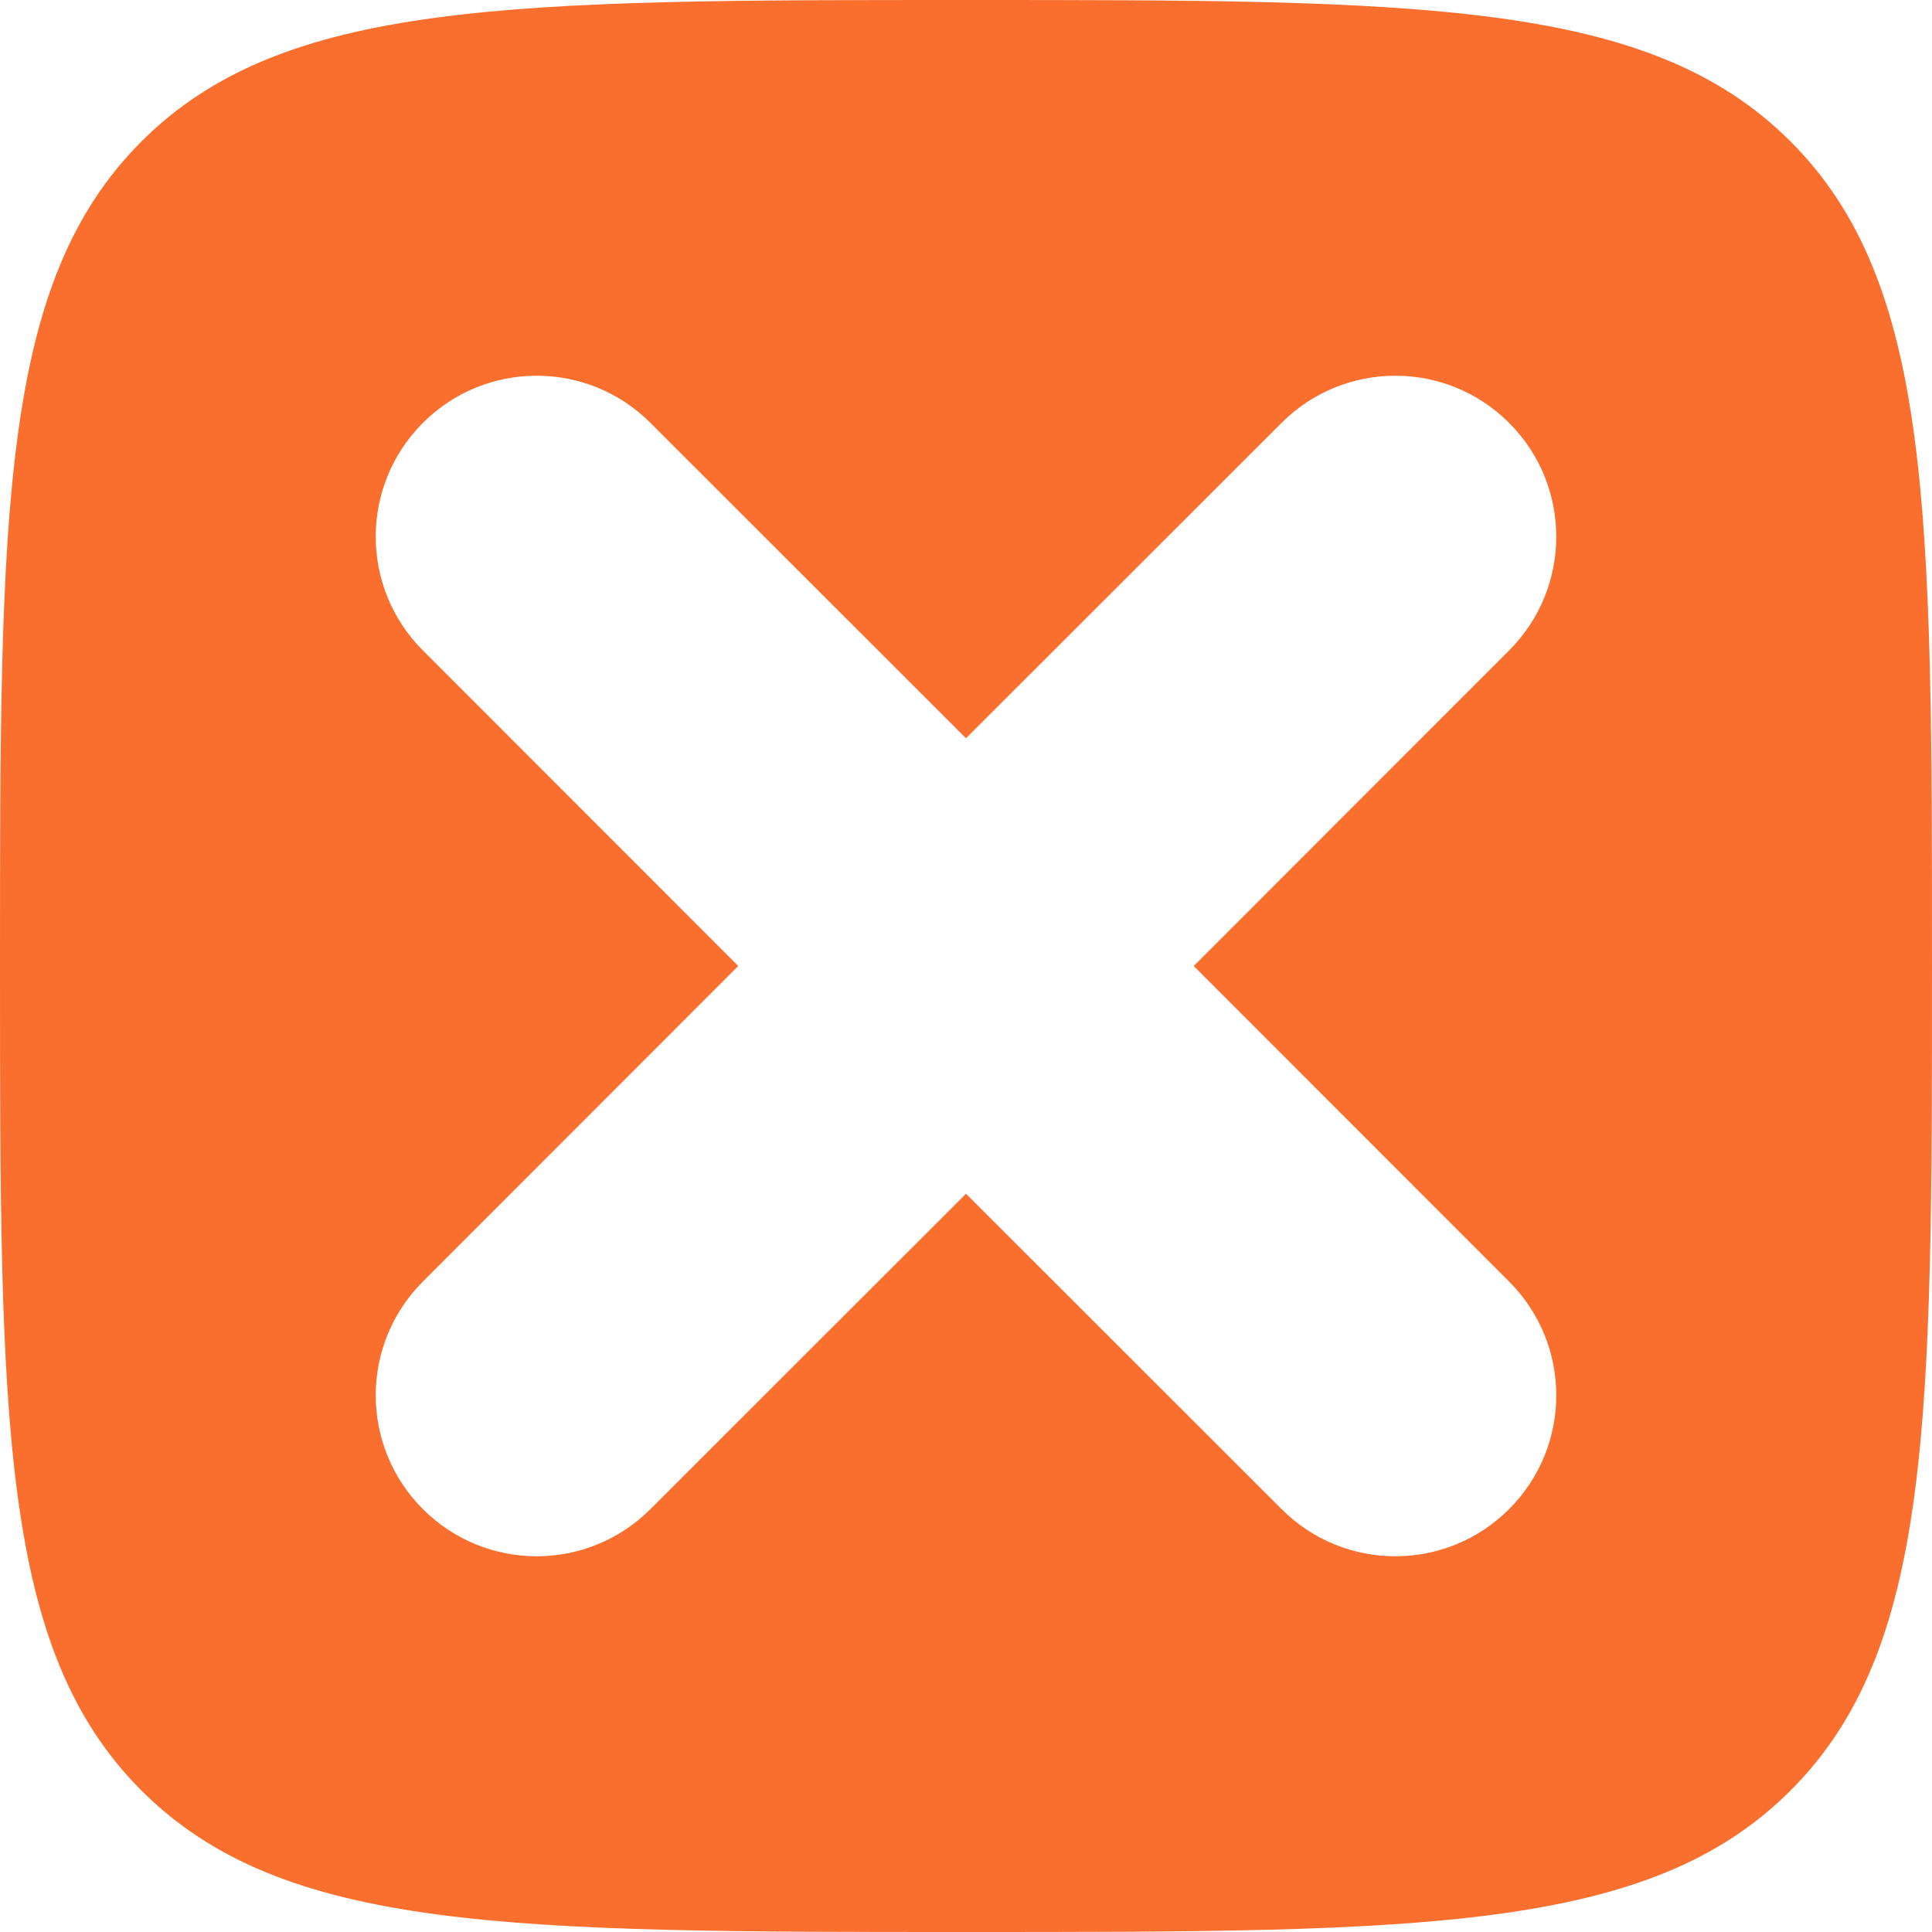 <?xml version="1.0" encoding="UTF-8"?> <svg xmlns="http://www.w3.org/2000/svg" width="9" height="9" viewBox="0 0 9 9" fill="none"><path fill-rule="evenodd" clip-rule="evenodd" d="M4.5 9C2.379 9 1.318 9 0.659 8.341C1.53269e-07 7.682 0 6.621 0 4.5C0 2.379 1.53269e-07 1.318 0.659 0.659C1.318 0 2.379 0 4.5 0C6.621 0 7.682 0 8.341 0.659C9 1.318 9 2.379 9 4.5C9 6.621 9 7.682 8.341 8.341C7.682 9 6.621 9 4.5 9ZM3.03 1.97C2.737 1.677 2.263 1.677 1.97 1.97C1.677 2.263 1.677 2.737 1.97 3.03L3.439 4.5L1.97 5.97C1.677 6.263 1.677 6.737 1.97 7.03C2.263 7.323 2.737 7.323 3.03 7.03L4.5 5.561L5.97 7.03C6.263 7.323 6.737 7.323 7.03 7.03C7.323 6.737 7.323 6.263 7.03 5.97L5.561 4.5L7.03 3.03C7.323 2.737 7.323 2.263 7.03 1.97C6.737 1.677 6.263 1.677 5.97 1.97L4.5 3.439L3.03 1.97Z" fill="#FA6F2E"></path></svg> 
